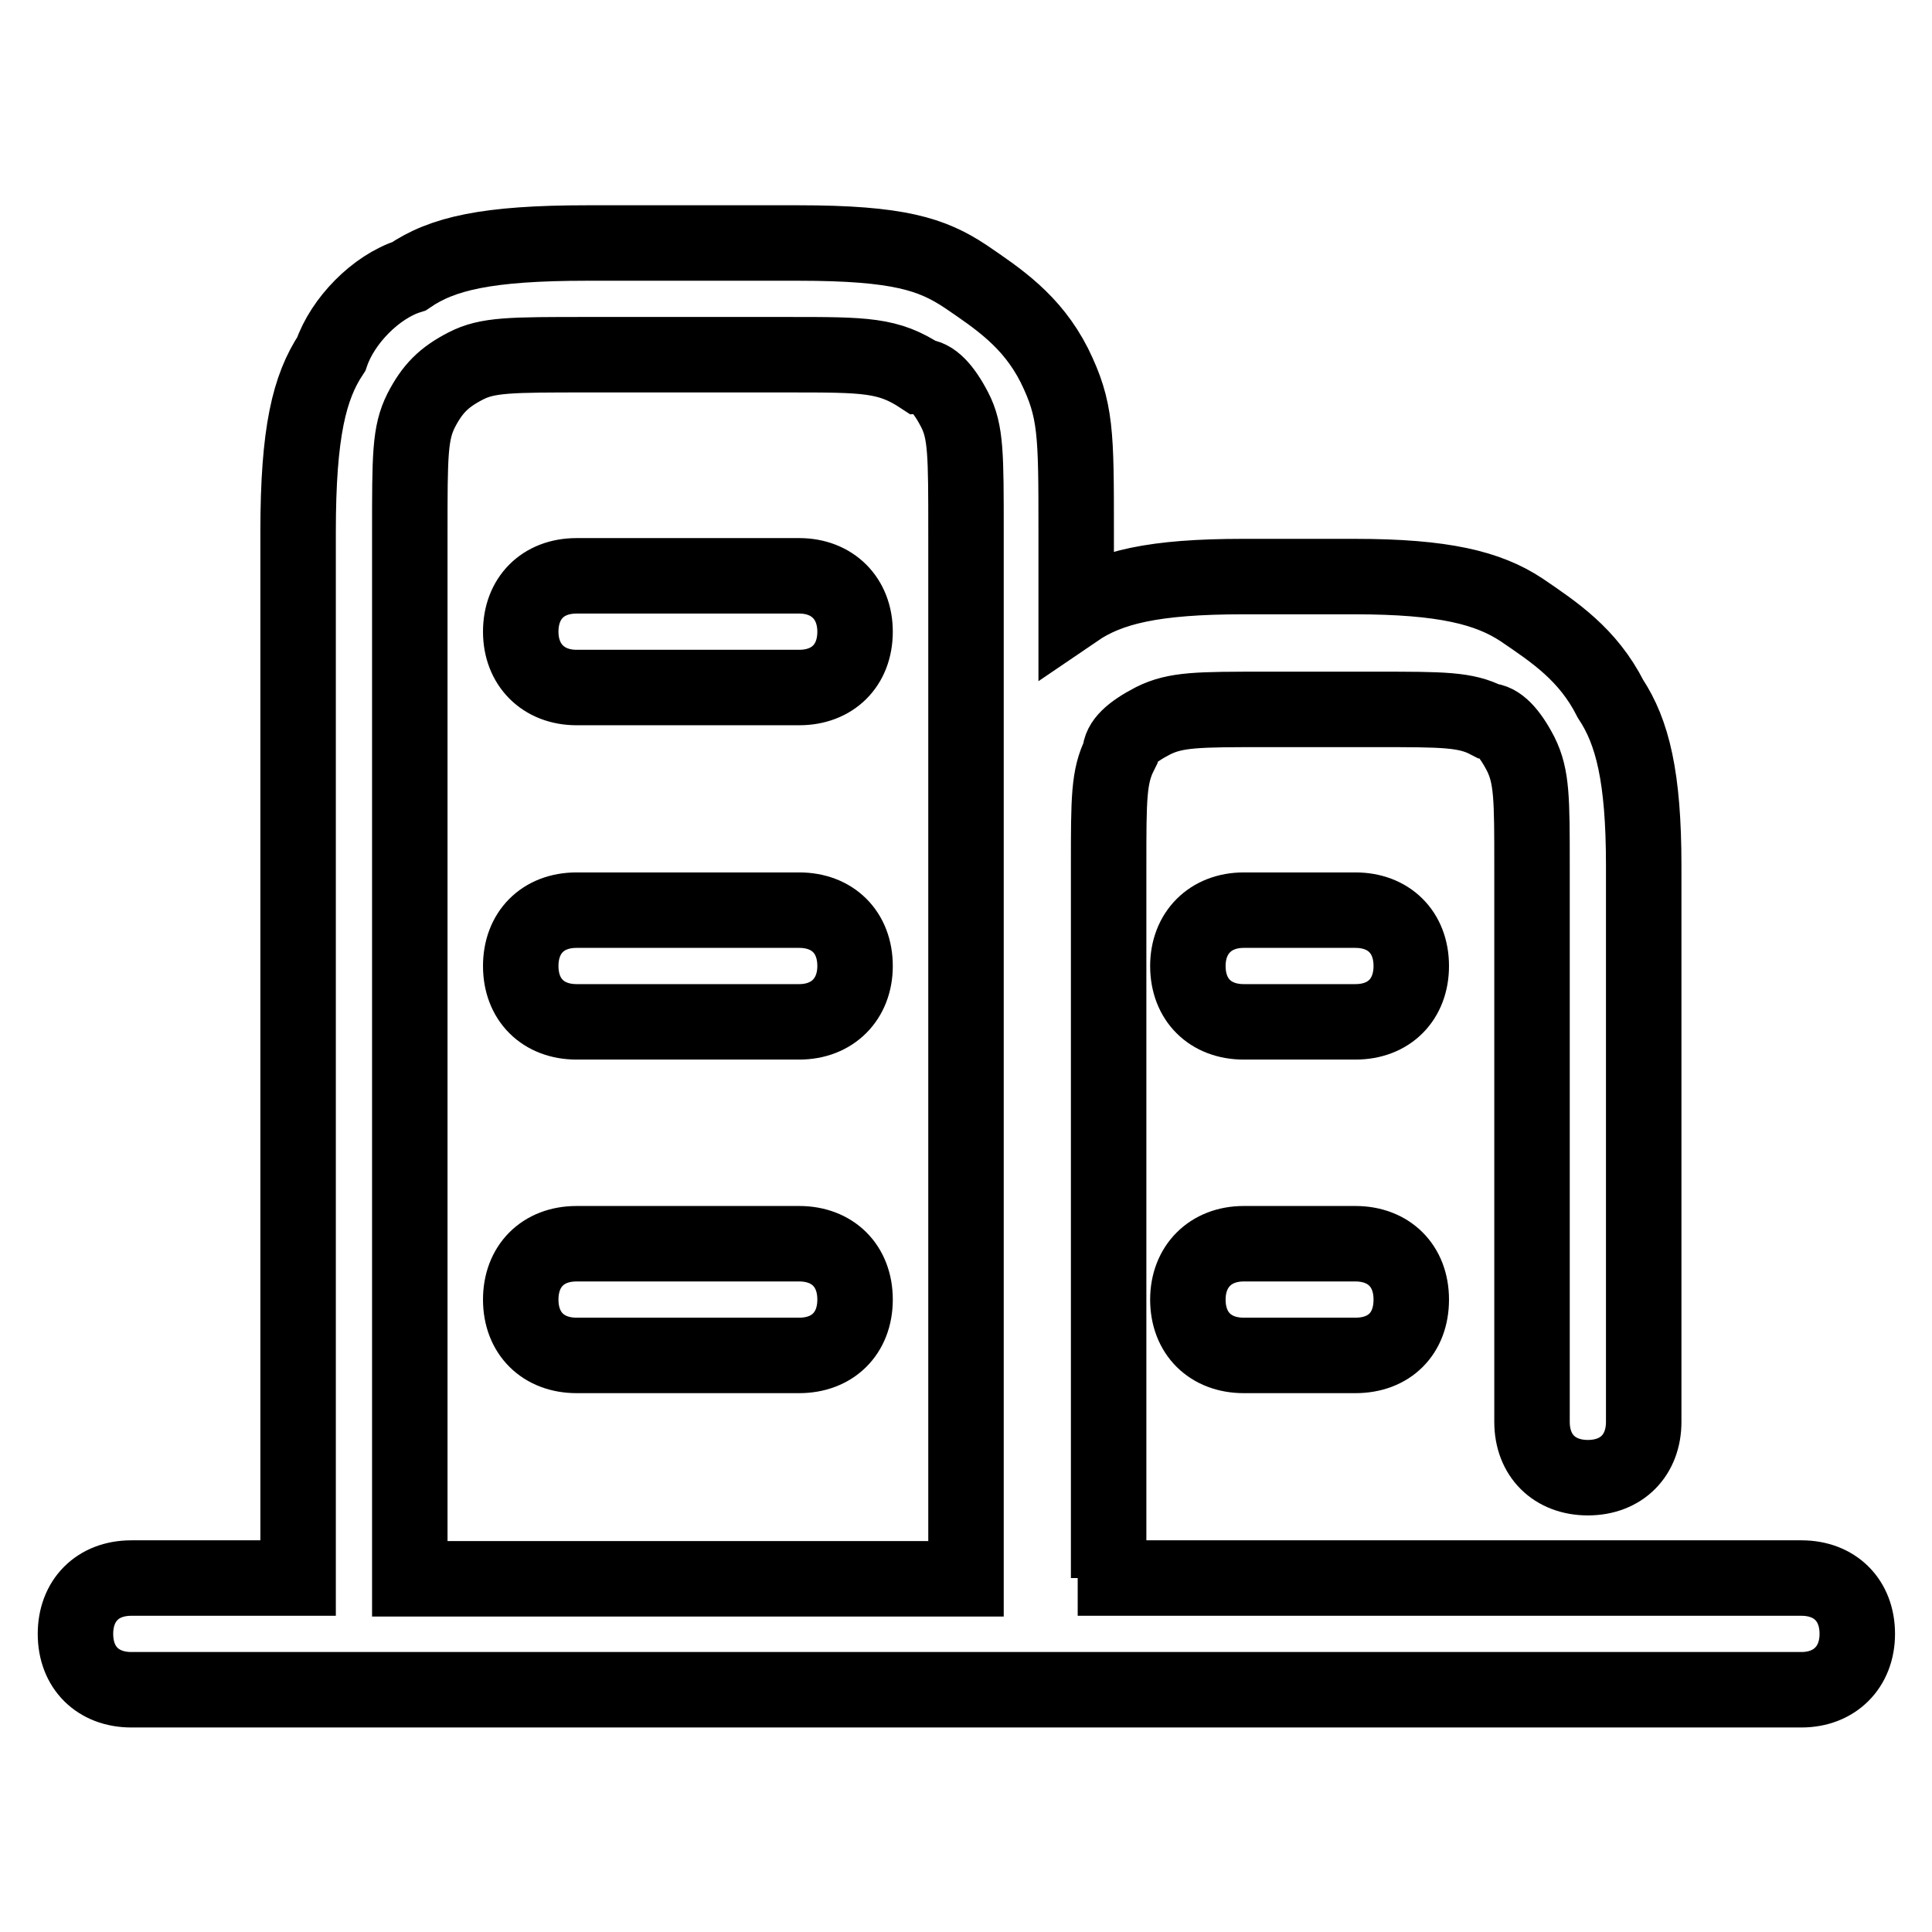 <?xml version="1.0" encoding="utf-8"?>
<!-- Svg Vector Icons : http://www.onlinewebfonts.com/icon -->
<!DOCTYPE svg PUBLIC "-//W3C//DTD SVG 1.1//EN" "http://www.w3.org/Graphics/SVG/1.1/DTD/svg11.dtd">
<svg version="1.1" xmlns="http://www.w3.org/2000/svg" xmlns:xlink="http://www.w3.org/1999/xlink" x="0px" y="0px" viewBox="0 0 256 256" enable-background="new 0 0 256 256" xml:space="preserve">
<g> <path stroke-width="10" fill-opacity="0" stroke="#000000"  d="M179.6,179.6h-14.8c-4.4,0-7.4-2.9-7.4-7.4c0-4.4,3-7.4,7.4-7.4h14.8c4.4,0,7.4,2.9,7.4,7.4 C187,176.7,184.1,179.6,179.6,179.6z M105.9,91.1H76.4c-4.4,0-7.4-3-7.4-7.4c0-4.4,2.9-7.4,7.4-7.4h29.5c4.4,0,7.4,3,7.4,7.4 C113.3,88.2,110.3,91.1,105.9,91.1z M105.9,135.4H76.4c-4.4,0-7.4-2.9-7.4-7.4c0-4.4,2.9-7.4,7.4-7.4h29.5c4.4,0,7.4,2.9,7.4,7.4 C113.3,132.4,110.3,135.4,105.9,135.4z M105.9,179.6H76.4c-4.4,0-7.4-2.9-7.4-7.4c0-4.4,2.9-7.4,7.4-7.4h29.5 c4.4,0,7.4,2.9,7.4,7.4C113.3,176.7,110.3,179.6,105.9,179.6z M179.6,135.4h-14.8c-4.4,0-7.4-2.9-7.4-7.4c0-4.4,3-7.4,7.4-7.4h14.8 c4.4,0,7.4,2.9,7.4,7.4C187,132.4,184.1,135.4,179.6,135.4z M142.8,209.1h95.9c4.4,0,7.4,2.9,7.4,7.4c0,4.4-3,7.4-7.4,7.4H17.4 c-4.4,0-7.4-2.9-7.4-7.4c0-4.4,2.9-7.4,7.4-7.4h22.1V70.5c0-13.3,1.5-19.2,4.4-23.6c1.5-4.4,5.9-8.9,10.3-10.3 c4.4-3,10.3-4.4,23.6-4.4h28c13.3,0,17.7,1.5,22.1,4.4c4.4,3,8.8,5.9,11.8,11.8c2.9,5.9,2.9,8.9,2.9,22.1v10.3 c4.4-3,10.3-4.4,22.1-4.4h14.8c11.8,0,17.7,1.5,22.1,4.4c4.4,3,8.8,5.9,11.8,11.8c2.9,4.4,4.4,10.3,4.4,22.1v73.7 c0,4.4-2.9,7.4-7.4,7.4c-4.4,0-7.4-2.9-7.4-7.4v-73.7c0-8.8,0-11.8-1.5-14.8c-1.5-2.9-3-4.4-4.4-4.4c-2.9-1.5-5.9-1.5-14.7-1.5 h-14.8c-8.8,0-11.8,0-14.8,1.5c-2.9,1.5-4.4,2.9-4.4,4.4c-1.5,3-1.5,5.9-1.5,14.8v94.4H142.8z M128,209.1V70.5 c0-10.3,0-13.3-1.5-16.2c-1.5-2.9-3-4.4-4.4-4.4c-4.4-2.9-7.4-2.9-17.7-2.9H77.9c-10.3,0-13.3,0-16.2,1.5c-2.9,1.5-4.4,3-5.9,5.9 c-1.5,3-1.5,5.9-1.5,16.2v138.6H128z"/></g>
</svg>